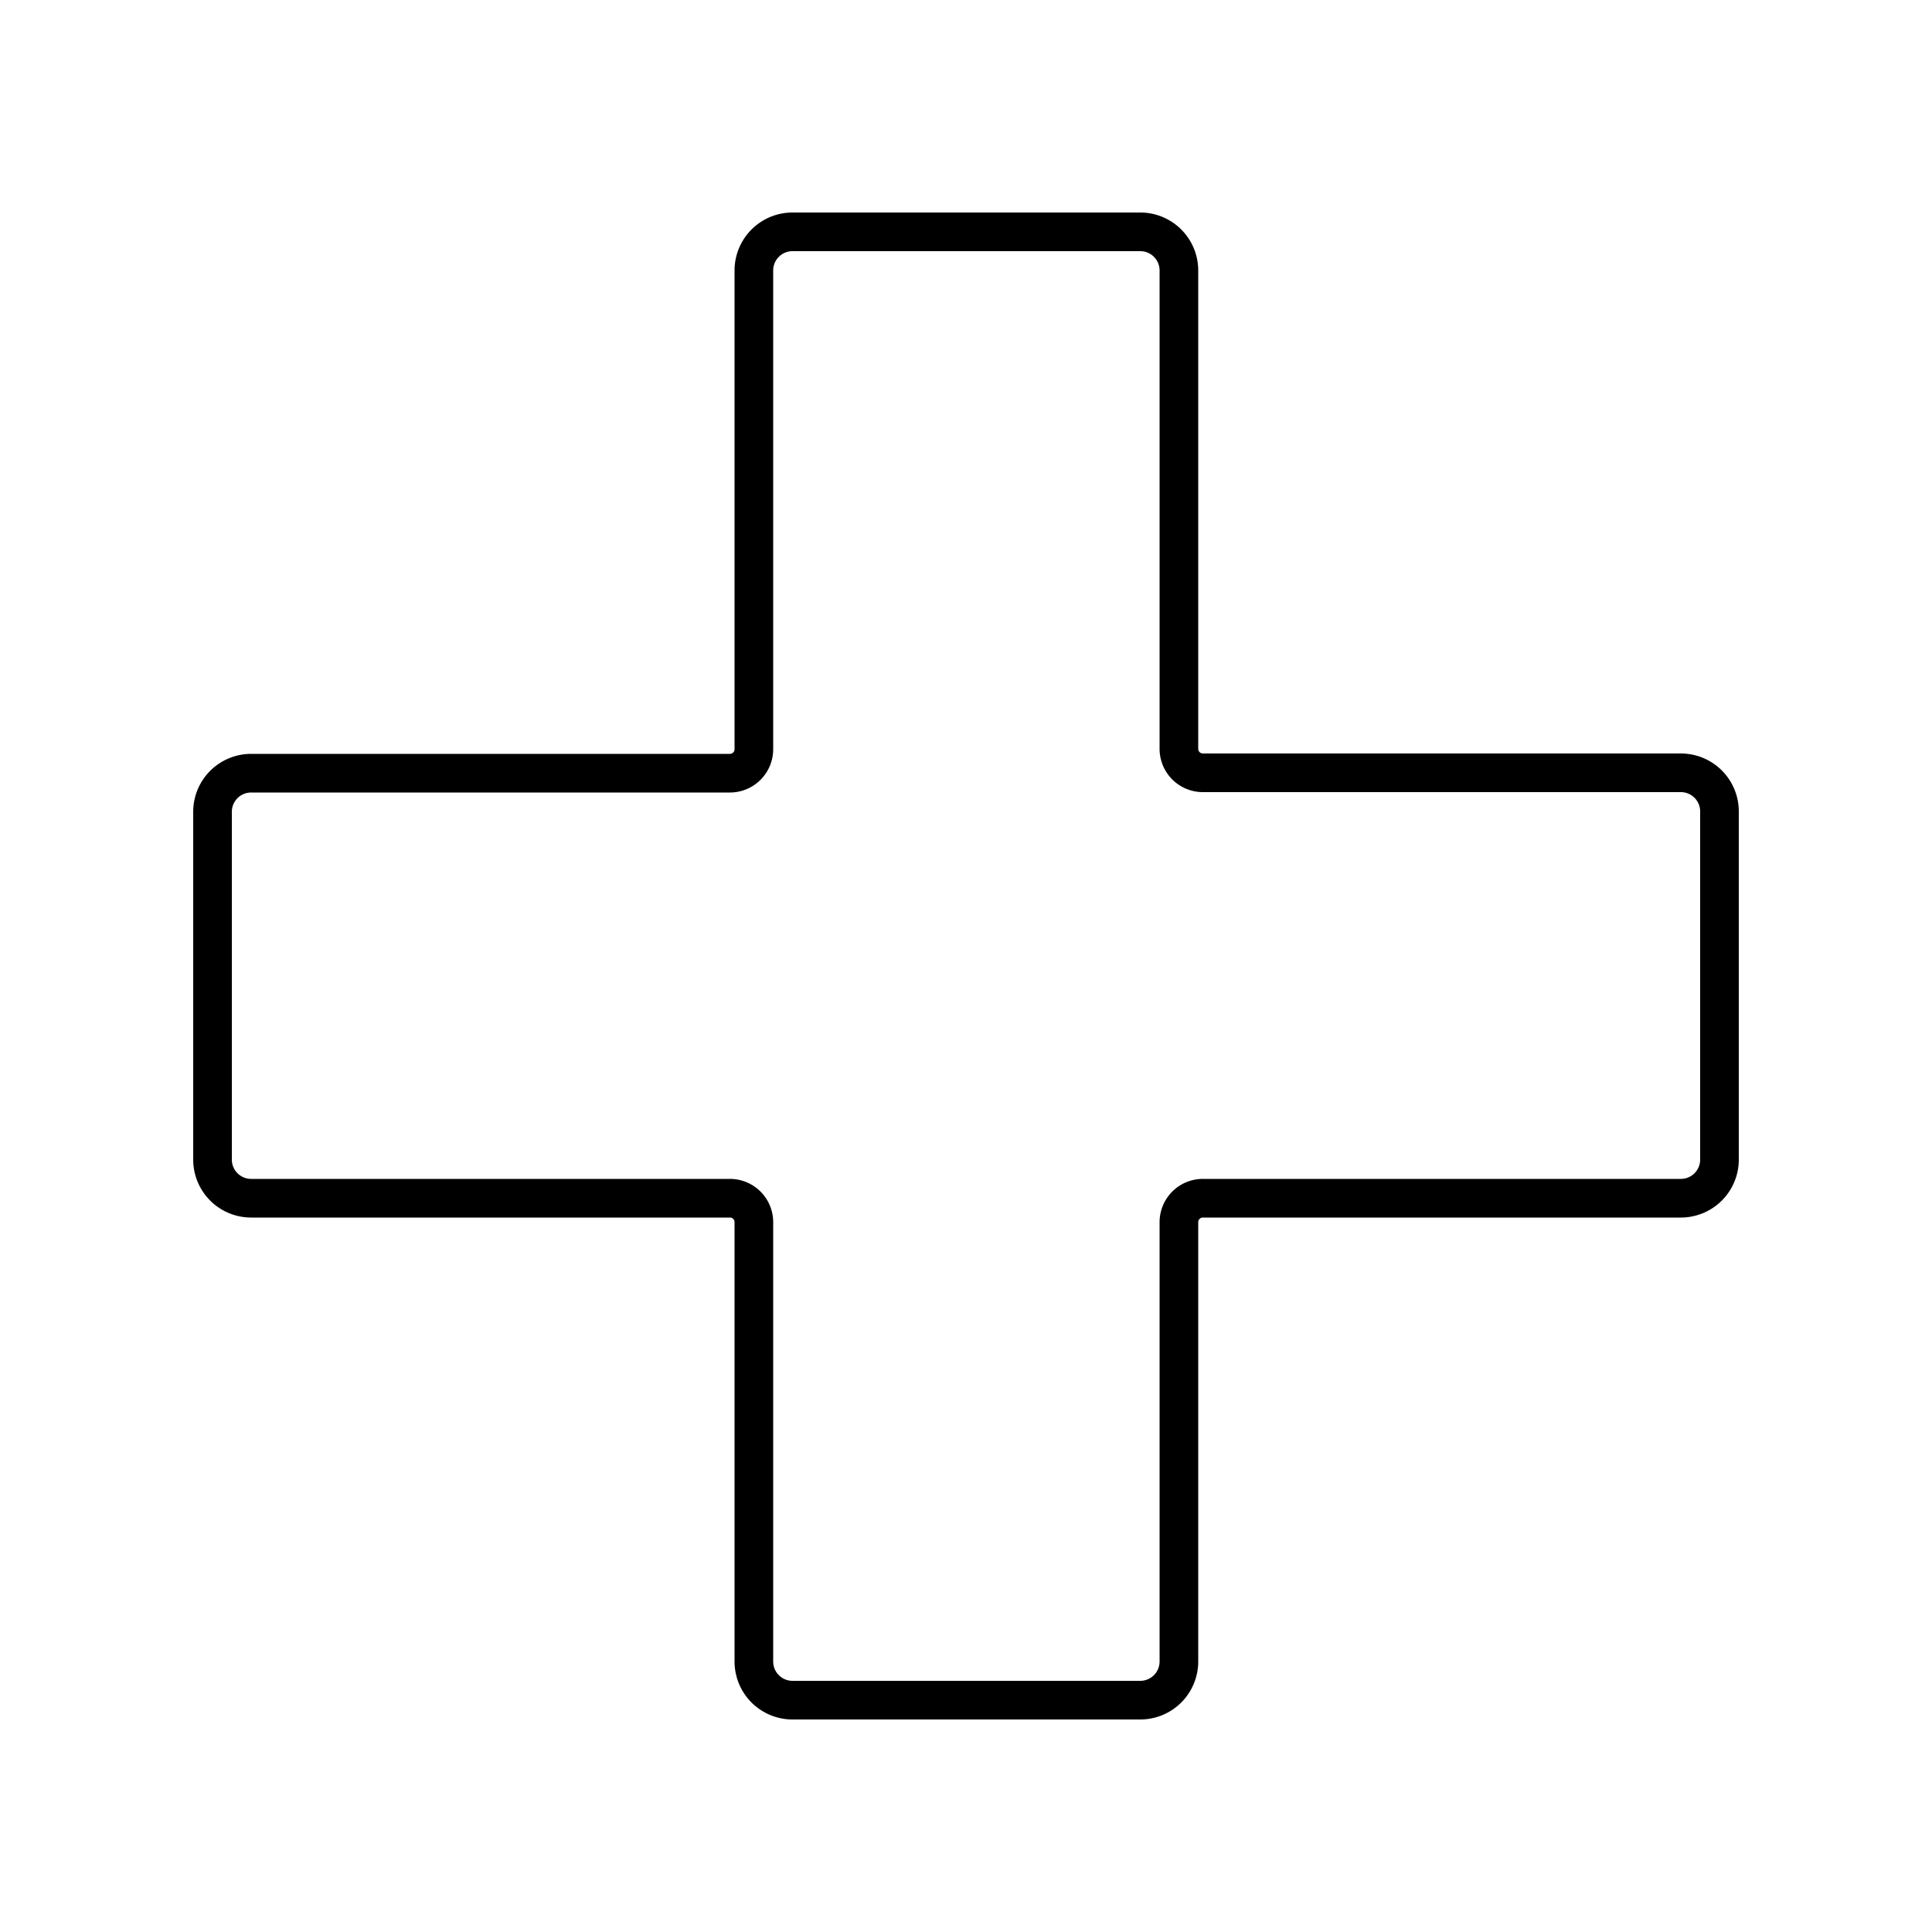 <svg data-name="Livello 1" xmlns="http://www.w3.org/2000/svg" viewBox="0 0 50 50"><g data-name="&lt;Gruppo&gt;"><path data-name="&lt;Tracciato&gt;" d="M43.5 20H31.13a.62.62 0 01-.62-.62V7a1 1 0 00-1-1h-9a1 1 0 00-1 1v12.38a.62.62 0 01-.62.63H6.5a1 1 0 00-1 1v9a1 1 0 001 1h12.38a.62.62 0 01.63.63V43a1 1 0 001 1h9a1 1 0 001-1V31.63a.62.62 0 01.63-.62H43.5a1 1 0 001-1V21a1 1 0 00-1-1z" fill="none" stroke="#000" stroke-linecap="round" stroke-linejoin="round"/></g></svg>
